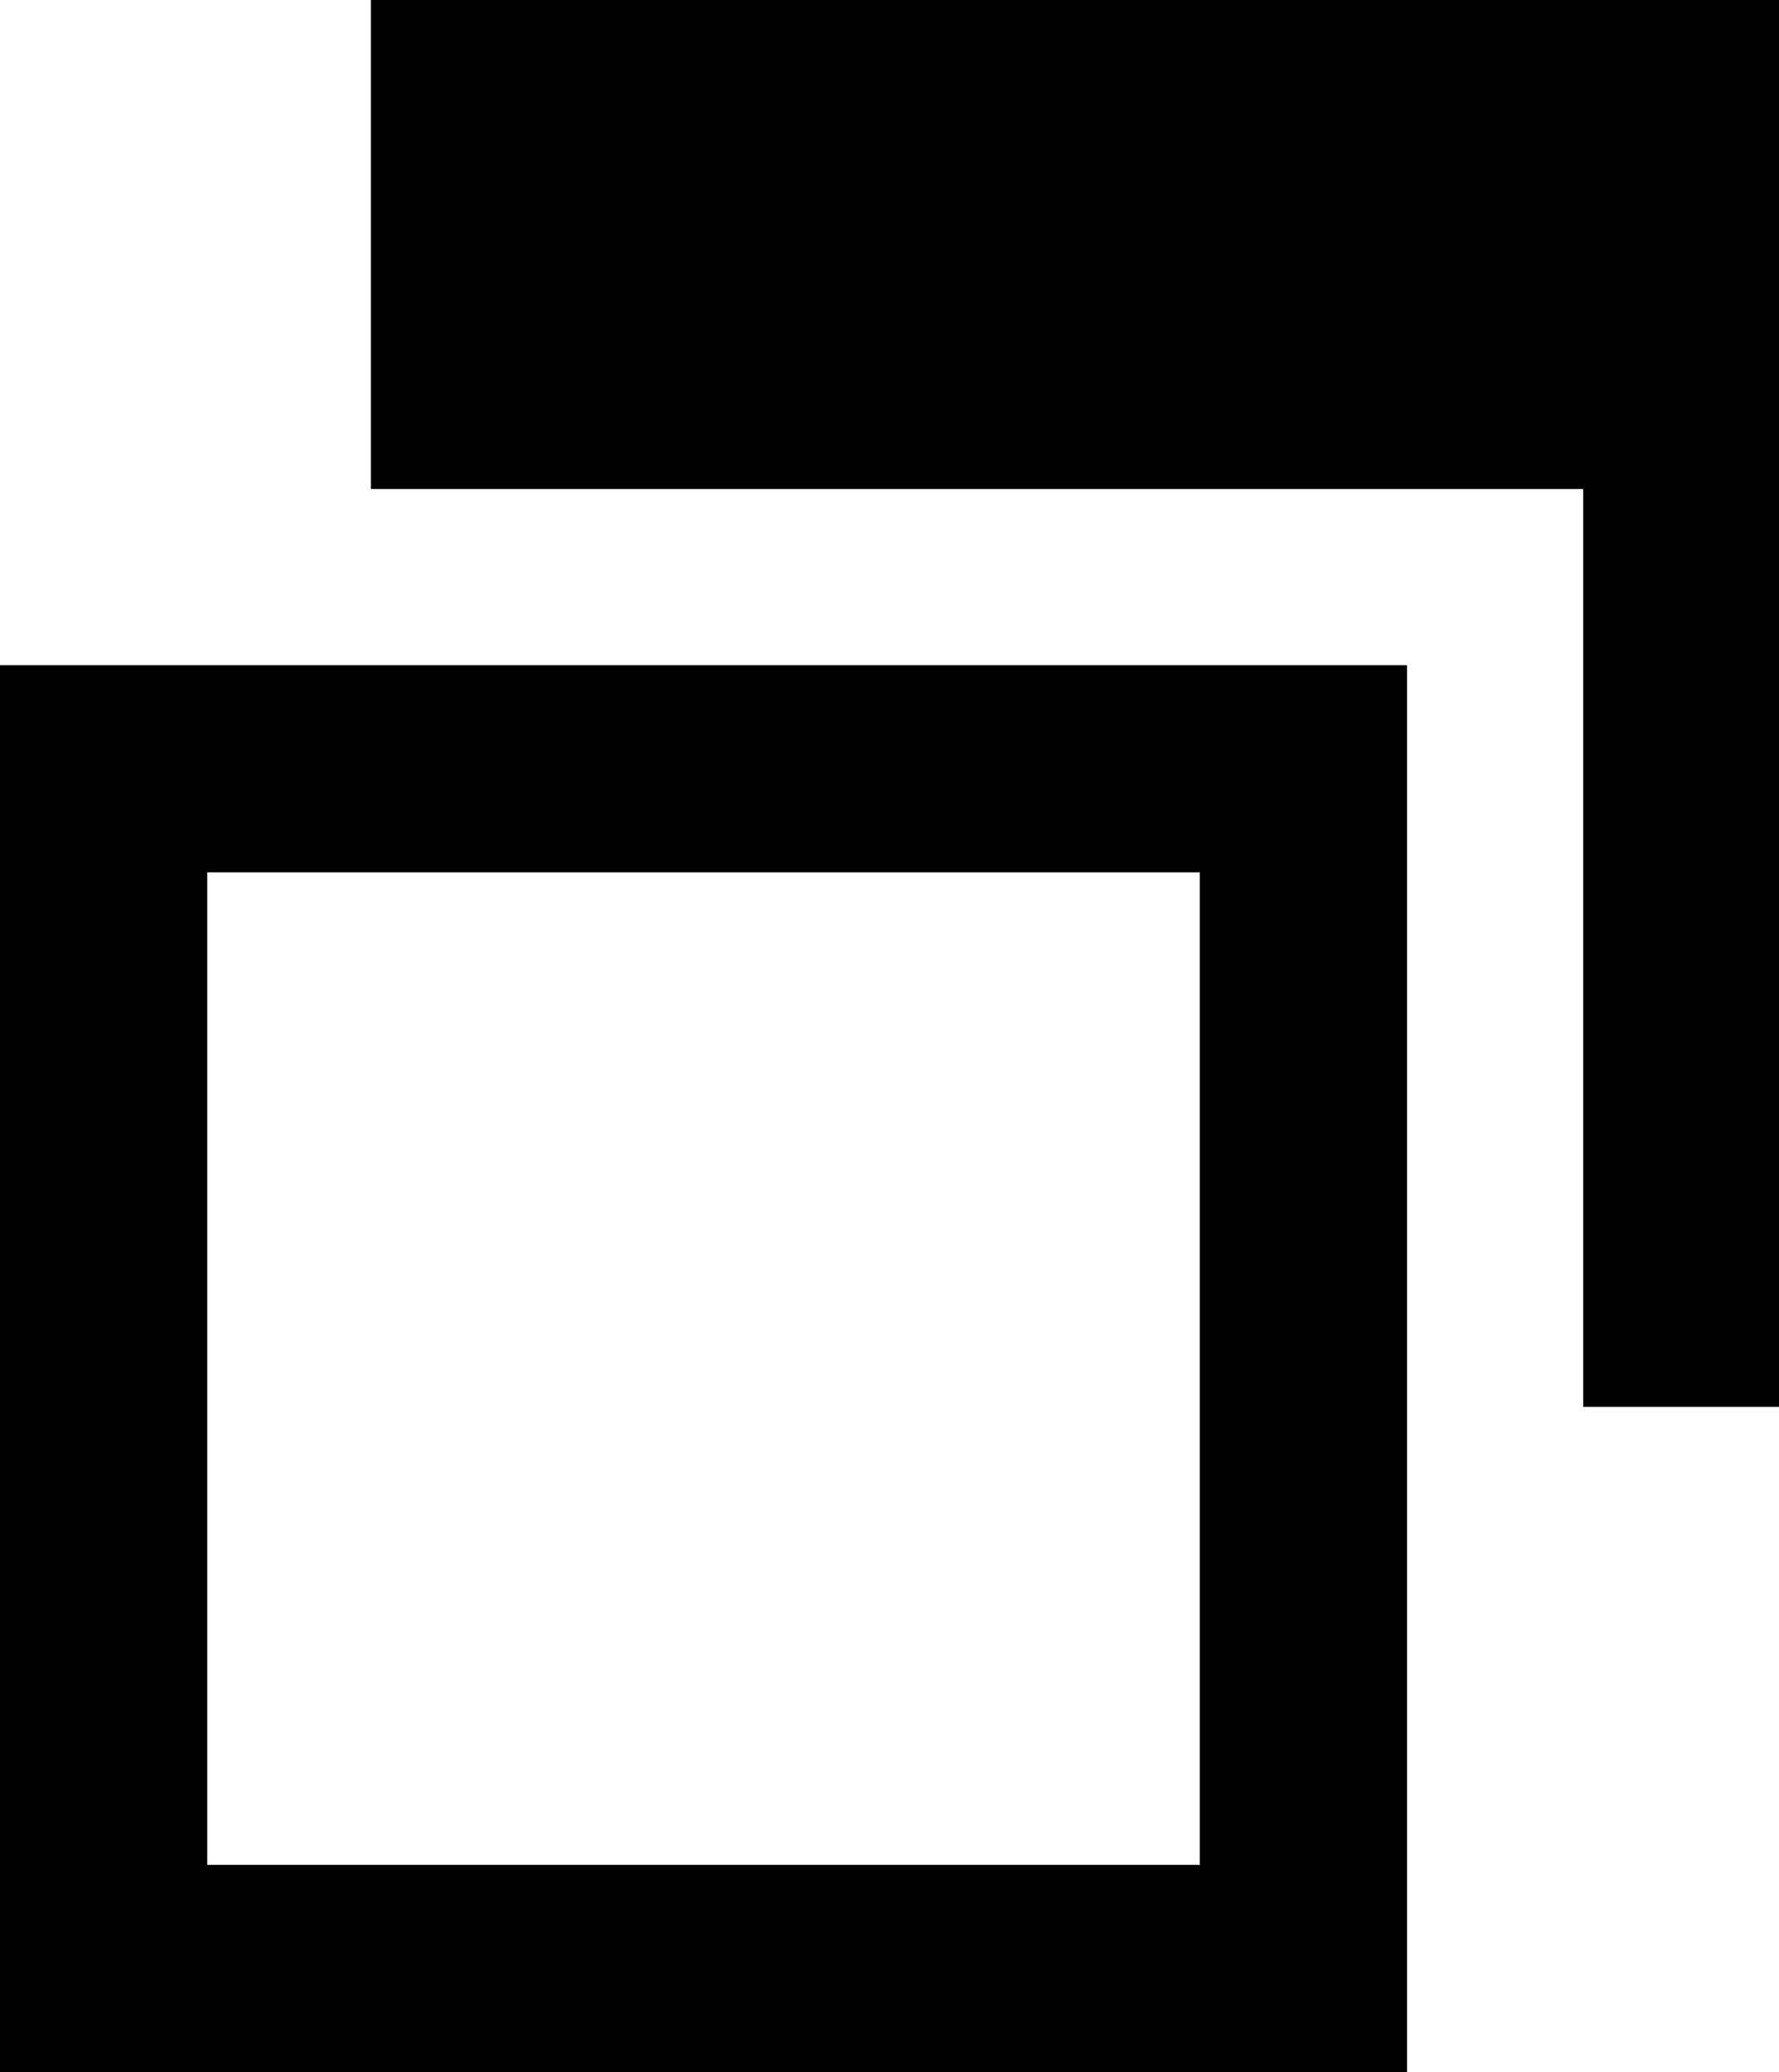 <?xml version="1.0" encoding="UTF-8"?><svg id="_レイヤー_2" xmlns="http://www.w3.org/2000/svg" viewBox="0 0 17.17 20"><g id="_コンテンツ3"><g><path d="M11.58,8.42v9.58H2V8.42H11.58m2-2H0v13.58H13.58V6.42h0Z"/><polygon points="3.58 0 3.58 4.72 15.28 4.72 15.28 13.58 17.17 13.58 17.17 0 3.58 0"/></g></g></svg>